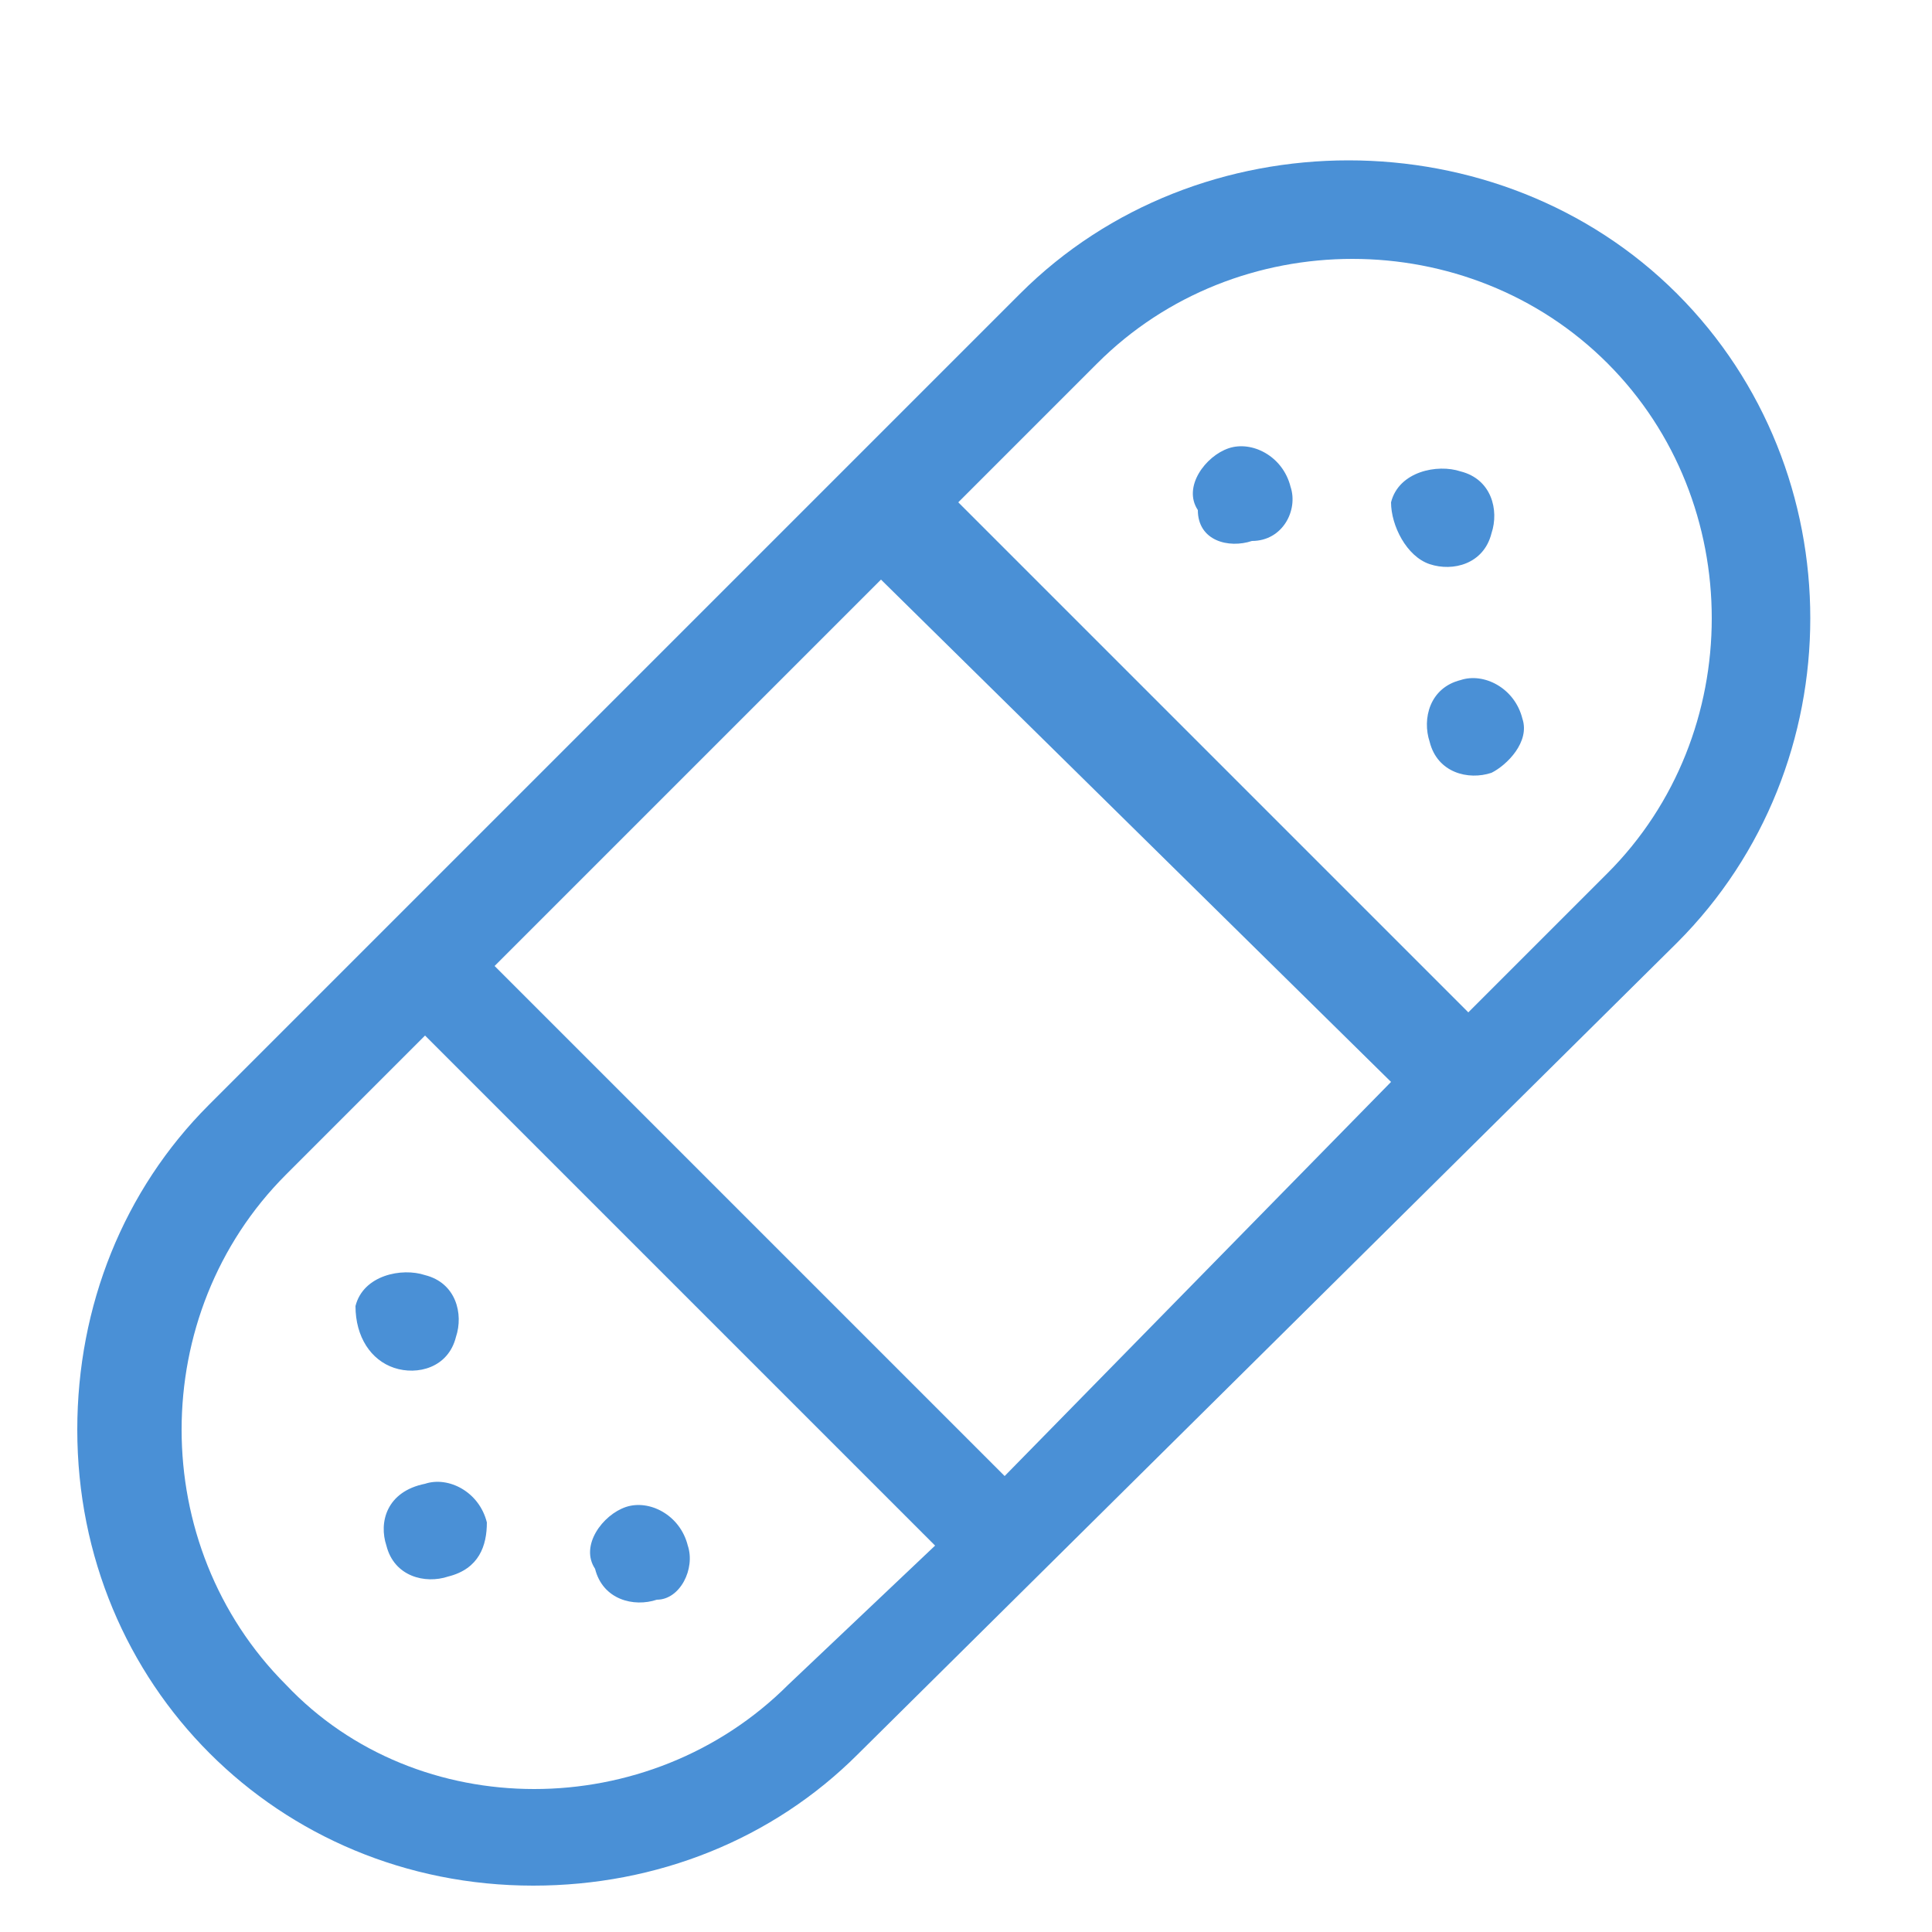 <?xml version="1.0" encoding="utf-8"?>
<!-- Generator: Adobe Illustrator 25.1.0, SVG Export Plug-In . SVG Version: 6.00 Build 0)  -->
<svg version="1.1" id="Calque_1" xmlns="http://www.w3.org/2000/svg" xmlns:xlink="http://www.w3.org/1999/xlink" x="0px" y="0px"
	 viewBox="0 0 25 25" style="enable-background:new 0 0 25 25;" xml:space="preserve">
<g>
	<path fill="#4a90d6" d="M21.7,3.8c-2.3-2.3-6.2-2.3-8.5,0L2.7,14.3C1.6,15.4,1,16.9,1,18.5c0,3.3,2.6,5.9,5.9,5.9c1.6,0,3.1-0.6,4.2-1.7l10.6-10.5
		C24,9.9,24,6.1,21.7,3.8L21.7,3.8z M13,19.1l-6.6-6.6l5-5L18,14L13,19.1z M10.2,21.8c-1.8,1.8-4.8,1.8-6.5,0
		c-1.8-1.8-1.8-4.8,0-6.6l1.8-1.8l6.6,6.6L10.2,21.8z M20.8,11.3l-1.8,1.8l-6.6-6.6l1.8-1.8c1.8-1.8,4.8-1.8,6.6,0
		S22.6,9.5,20.8,11.3z"/>
	<path fill="#4a90d6" d="M18.5,7.3c0.3,0.1,0.7,0,0.8-0.4c0.1-0.3,0-0.7-0.4-0.8c-0.3-0.1-0.8,0-0.9,0.4C18,6.8,18.2,7.2,18.5,7.3z"/>
	<path fill="#4a90d6" d="M19.7,9.3c-0.1-0.4-0.5-0.6-0.8-0.5c-0.4,0.1-0.5,0.5-0.4,0.8c0.1,0.4,0.5,0.5,0.8,0.4C19.5,9.9,19.8,9.6,19.7,9.3z"/>
	<path fill="#4a90d6" d="M16.7,6.3c-0.1-0.4-0.5-0.6-0.8-0.5c-0.3,0.1-0.6,0.5-0.4,0.8C15.5,7,15.9,7.1,16.2,7C16.6,7,16.8,6.6,16.7,6.3z"/>
	<path fill="#4a90d6" d="M6.3,19.7c-0.1-0.4-0.5-0.6-0.8-0.5C5,19.3,4.9,19.7,5,20c0.1,0.4,0.5,0.5,0.8,0.4C6.2,20.3,6.3,20,6.3,19.7L6.3,19.7z"/>
	<path fill="#4a90d6" d="M8.9,20c-0.1-0.4-0.5-0.6-0.8-0.5c-0.3,0.1-0.6,0.5-0.4,0.8c0.1,0.4,0.5,0.5,0.8,0.4C8.8,20.7,9,20.3,8.9,20L8.9,20z"/>
	<path fill="#4a90d6" d="M5.1,17.7c0.3,0.1,0.7,0,0.8-0.4c0.1-0.3,0-0.7-0.4-0.8c-0.3-0.1-0.8,0-0.9,0.4C4.6,17.3,4.8,17.6,5.1,17.7z"/>
</g>
</svg>
